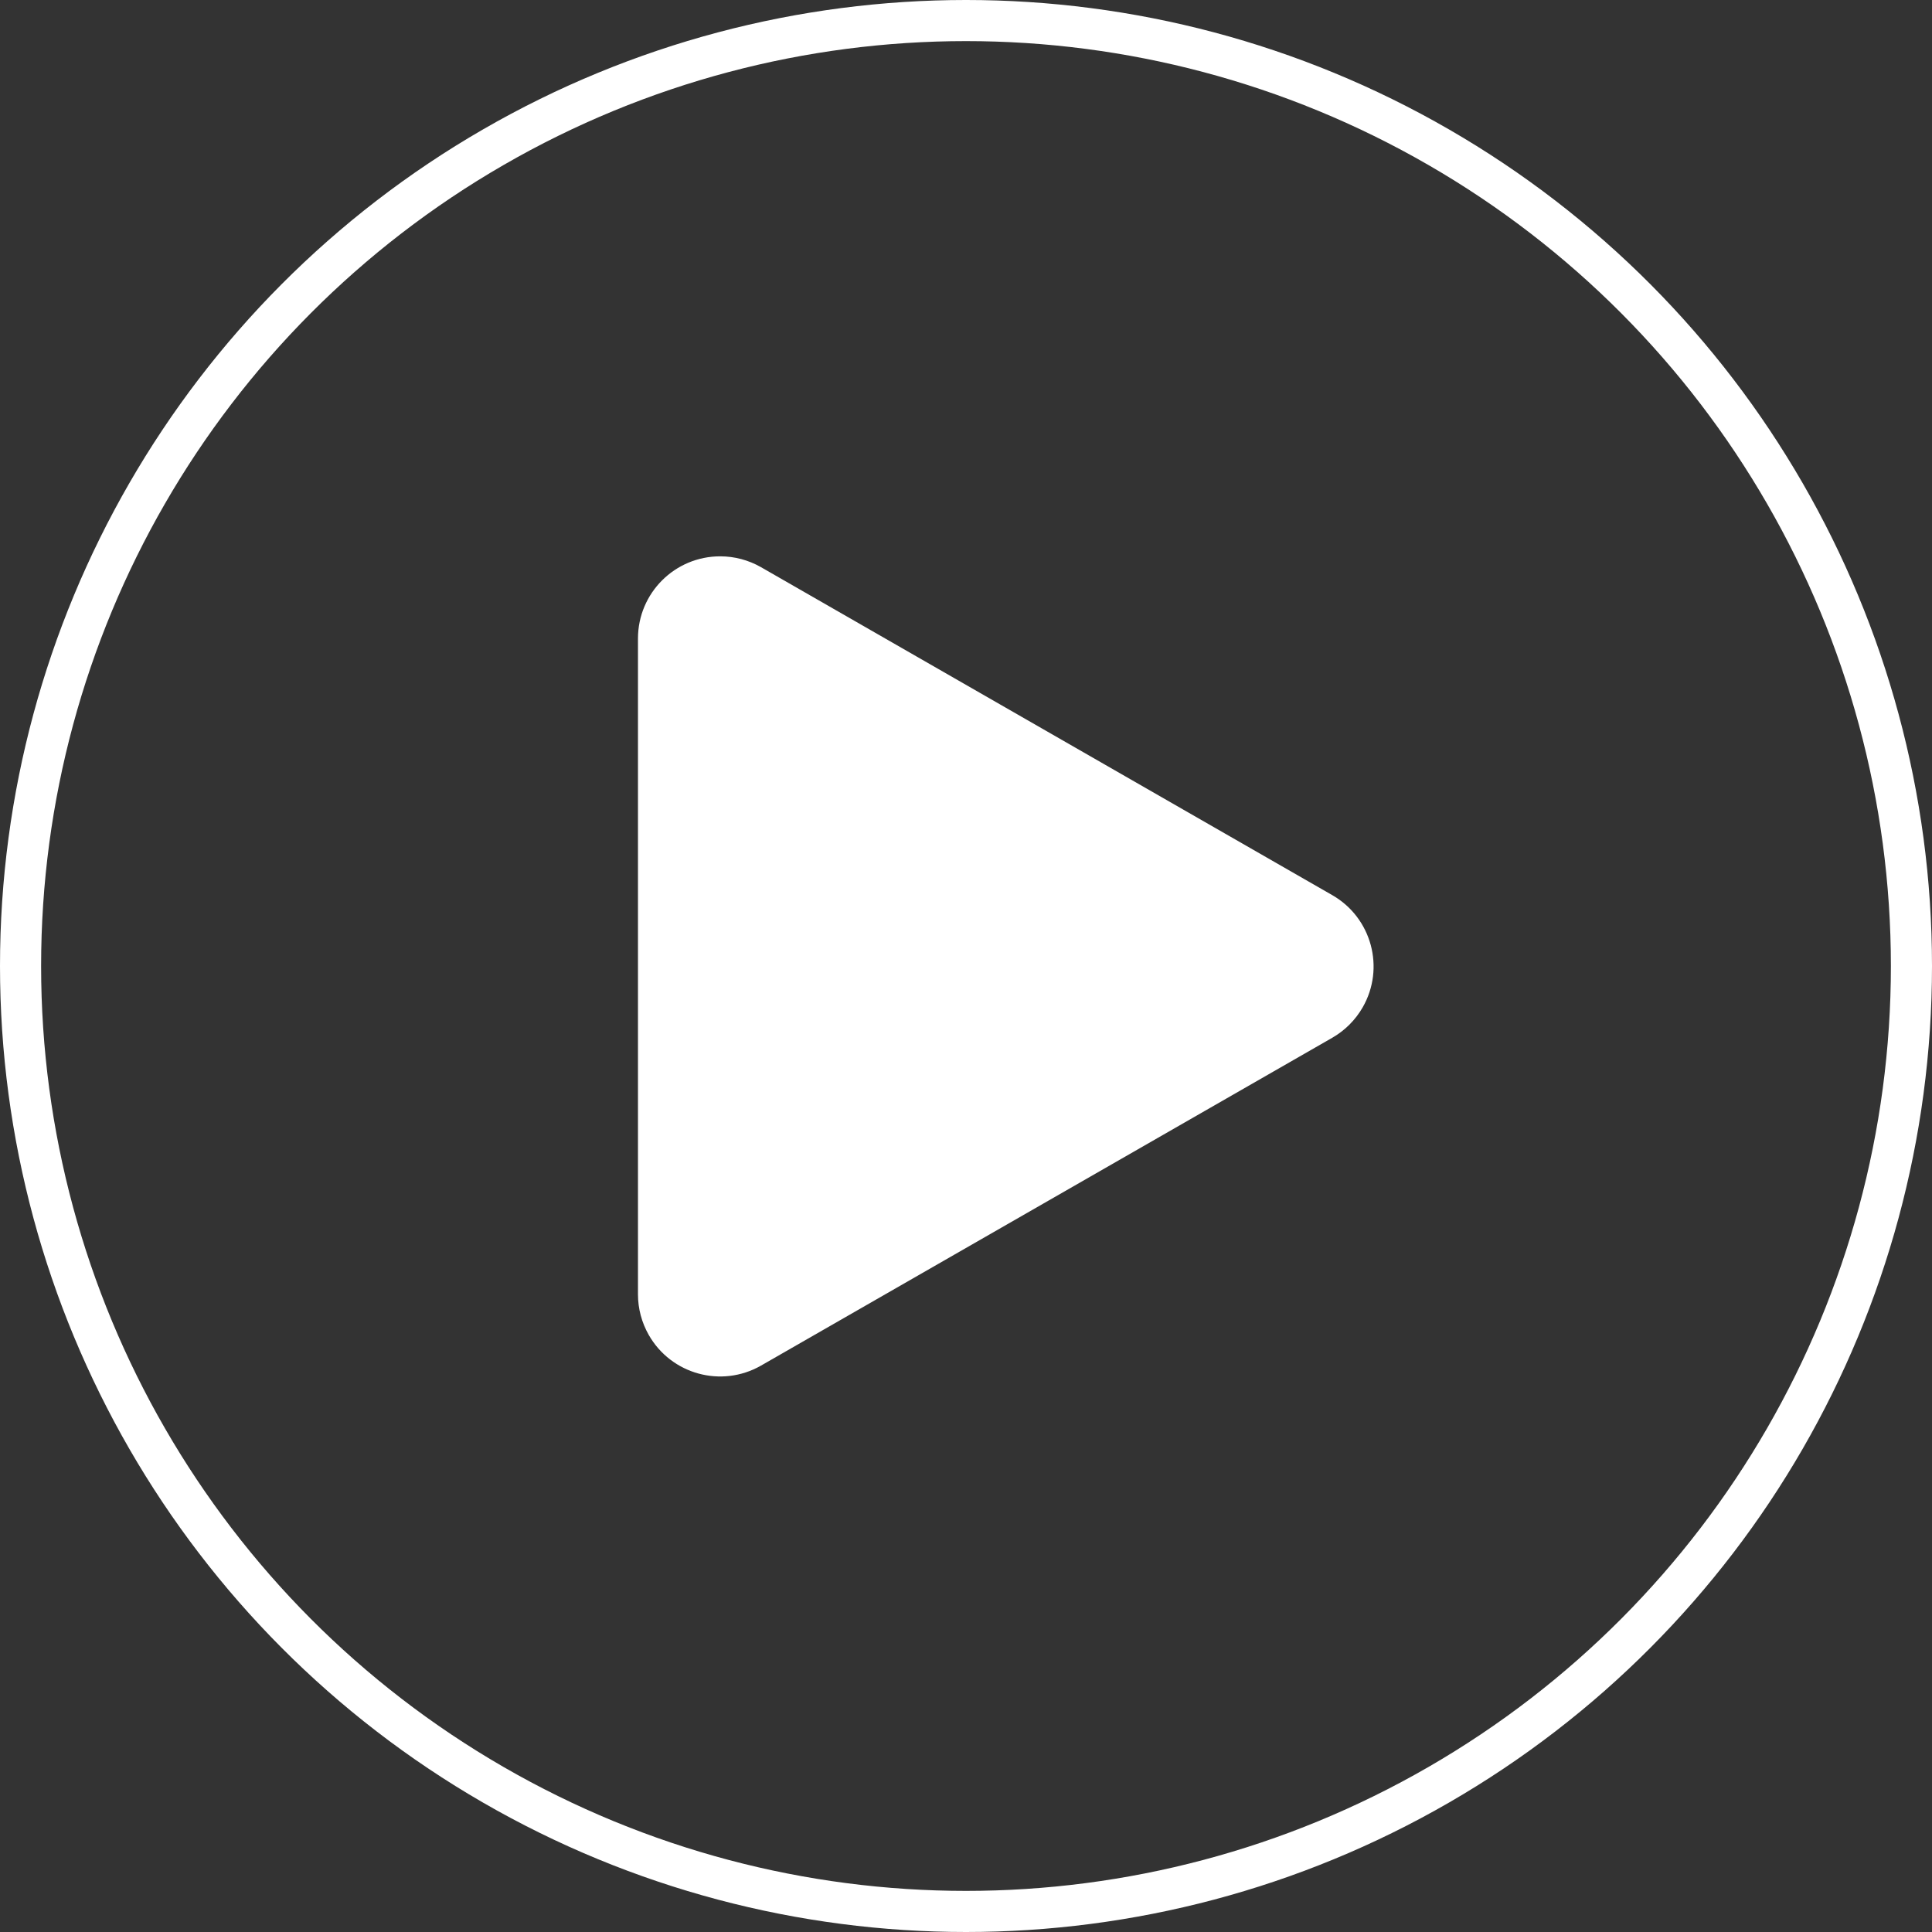 <?xml version="1.0" encoding="UTF-8"?><svg id="a" xmlns="http://www.w3.org/2000/svg" width="47" height="47" viewBox="0 0 47 47"><rect x="0" y="0" width="47" height="47" fill="#333333" stroke="none"/><defs><style>.d{fill:none;stroke:#fff;}.e{fill:#fff;fill-rule:evenodd;stroke-width:0px;}</style></defs><circle id="b" class="d" cx="23.5" cy="23.5" r="23"/><path id="c" class="e" d="M32.41,21.776c.958.549,1.29,1.772.74,2.73-.177.308-.432.563-.74.74l-13.9,7.977c-.96.547-2.181.212-2.728-.748-.171-.301-.262-.64-.262-.986v-15.958c.002-1.105.898-1.999,2.003-1.997.346,0,.686.091.987.262l13.9,7.98Z"/></svg>